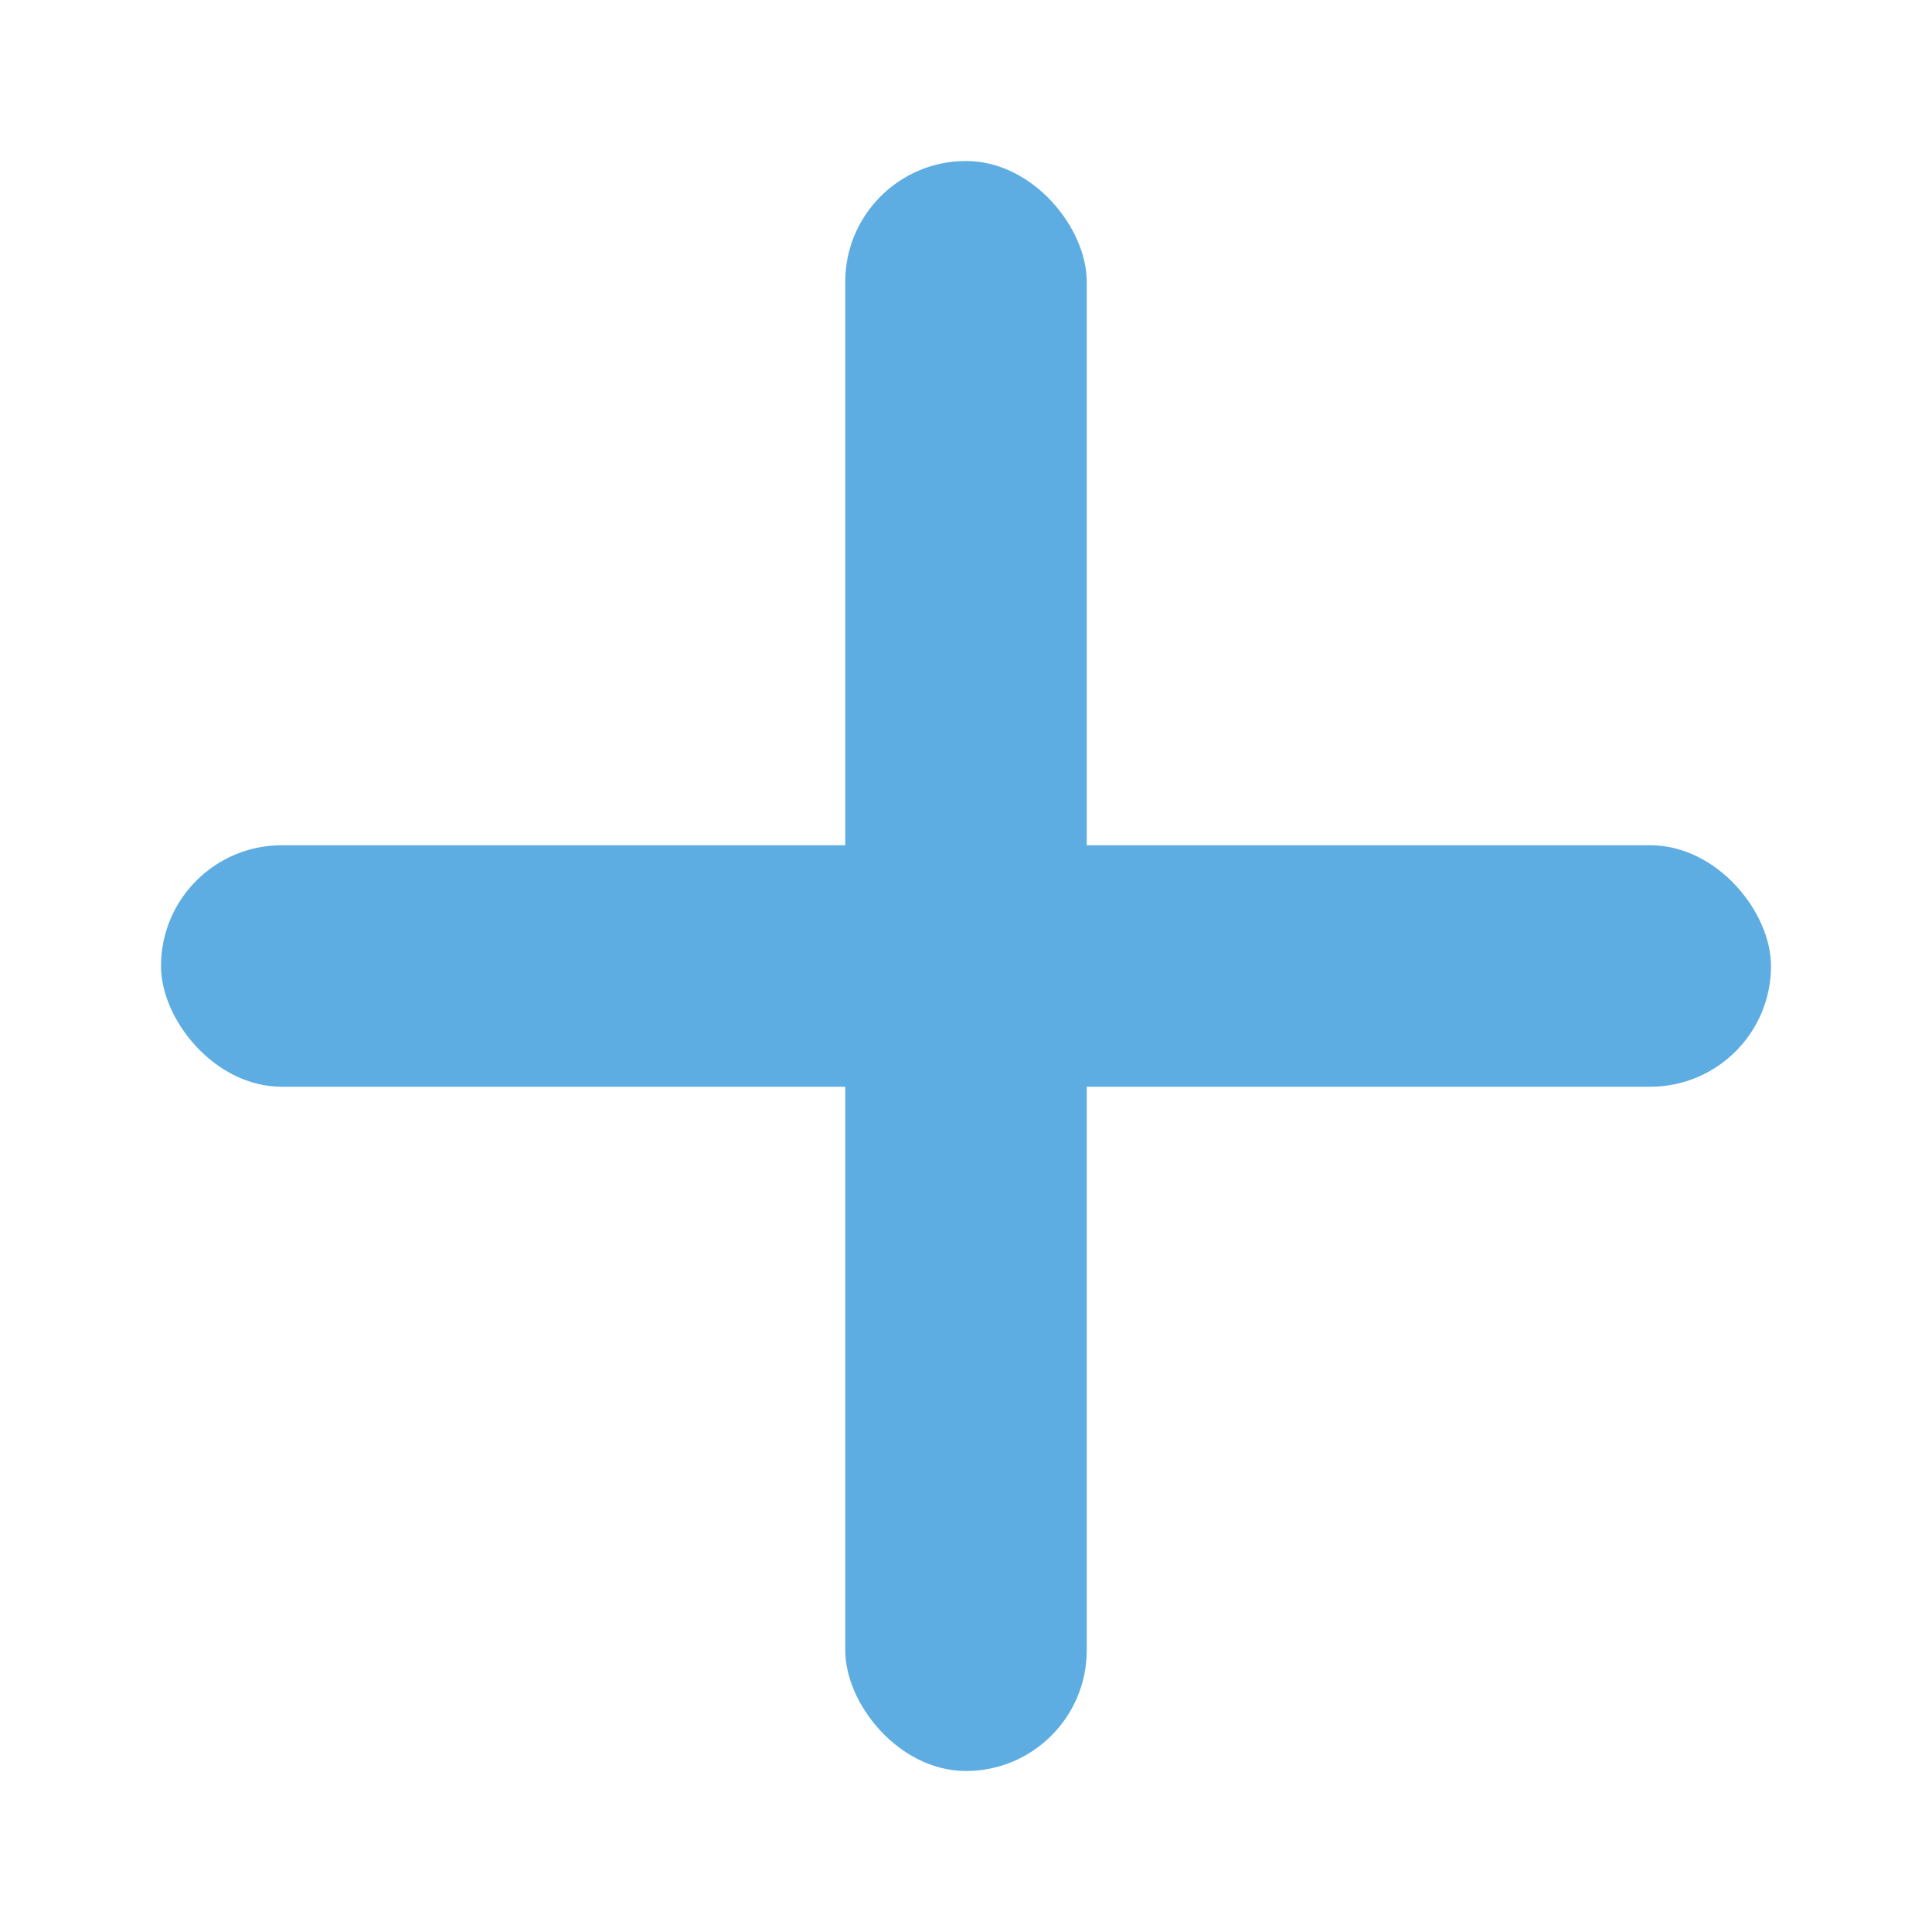 <svg width="24" height="24" viewBox="0 0 24 24" xmlns="http://www.w3.org/2000/svg">
  <rect x="2" y="10.5" width="20" height="3" rx="1.5" ry="1.5" fill="#5DADE2"/>
  <rect x="10.5" y="2" width="3" height="20" rx="1.5" ry="1.5" fill="#5DADE2"/>
</svg>
